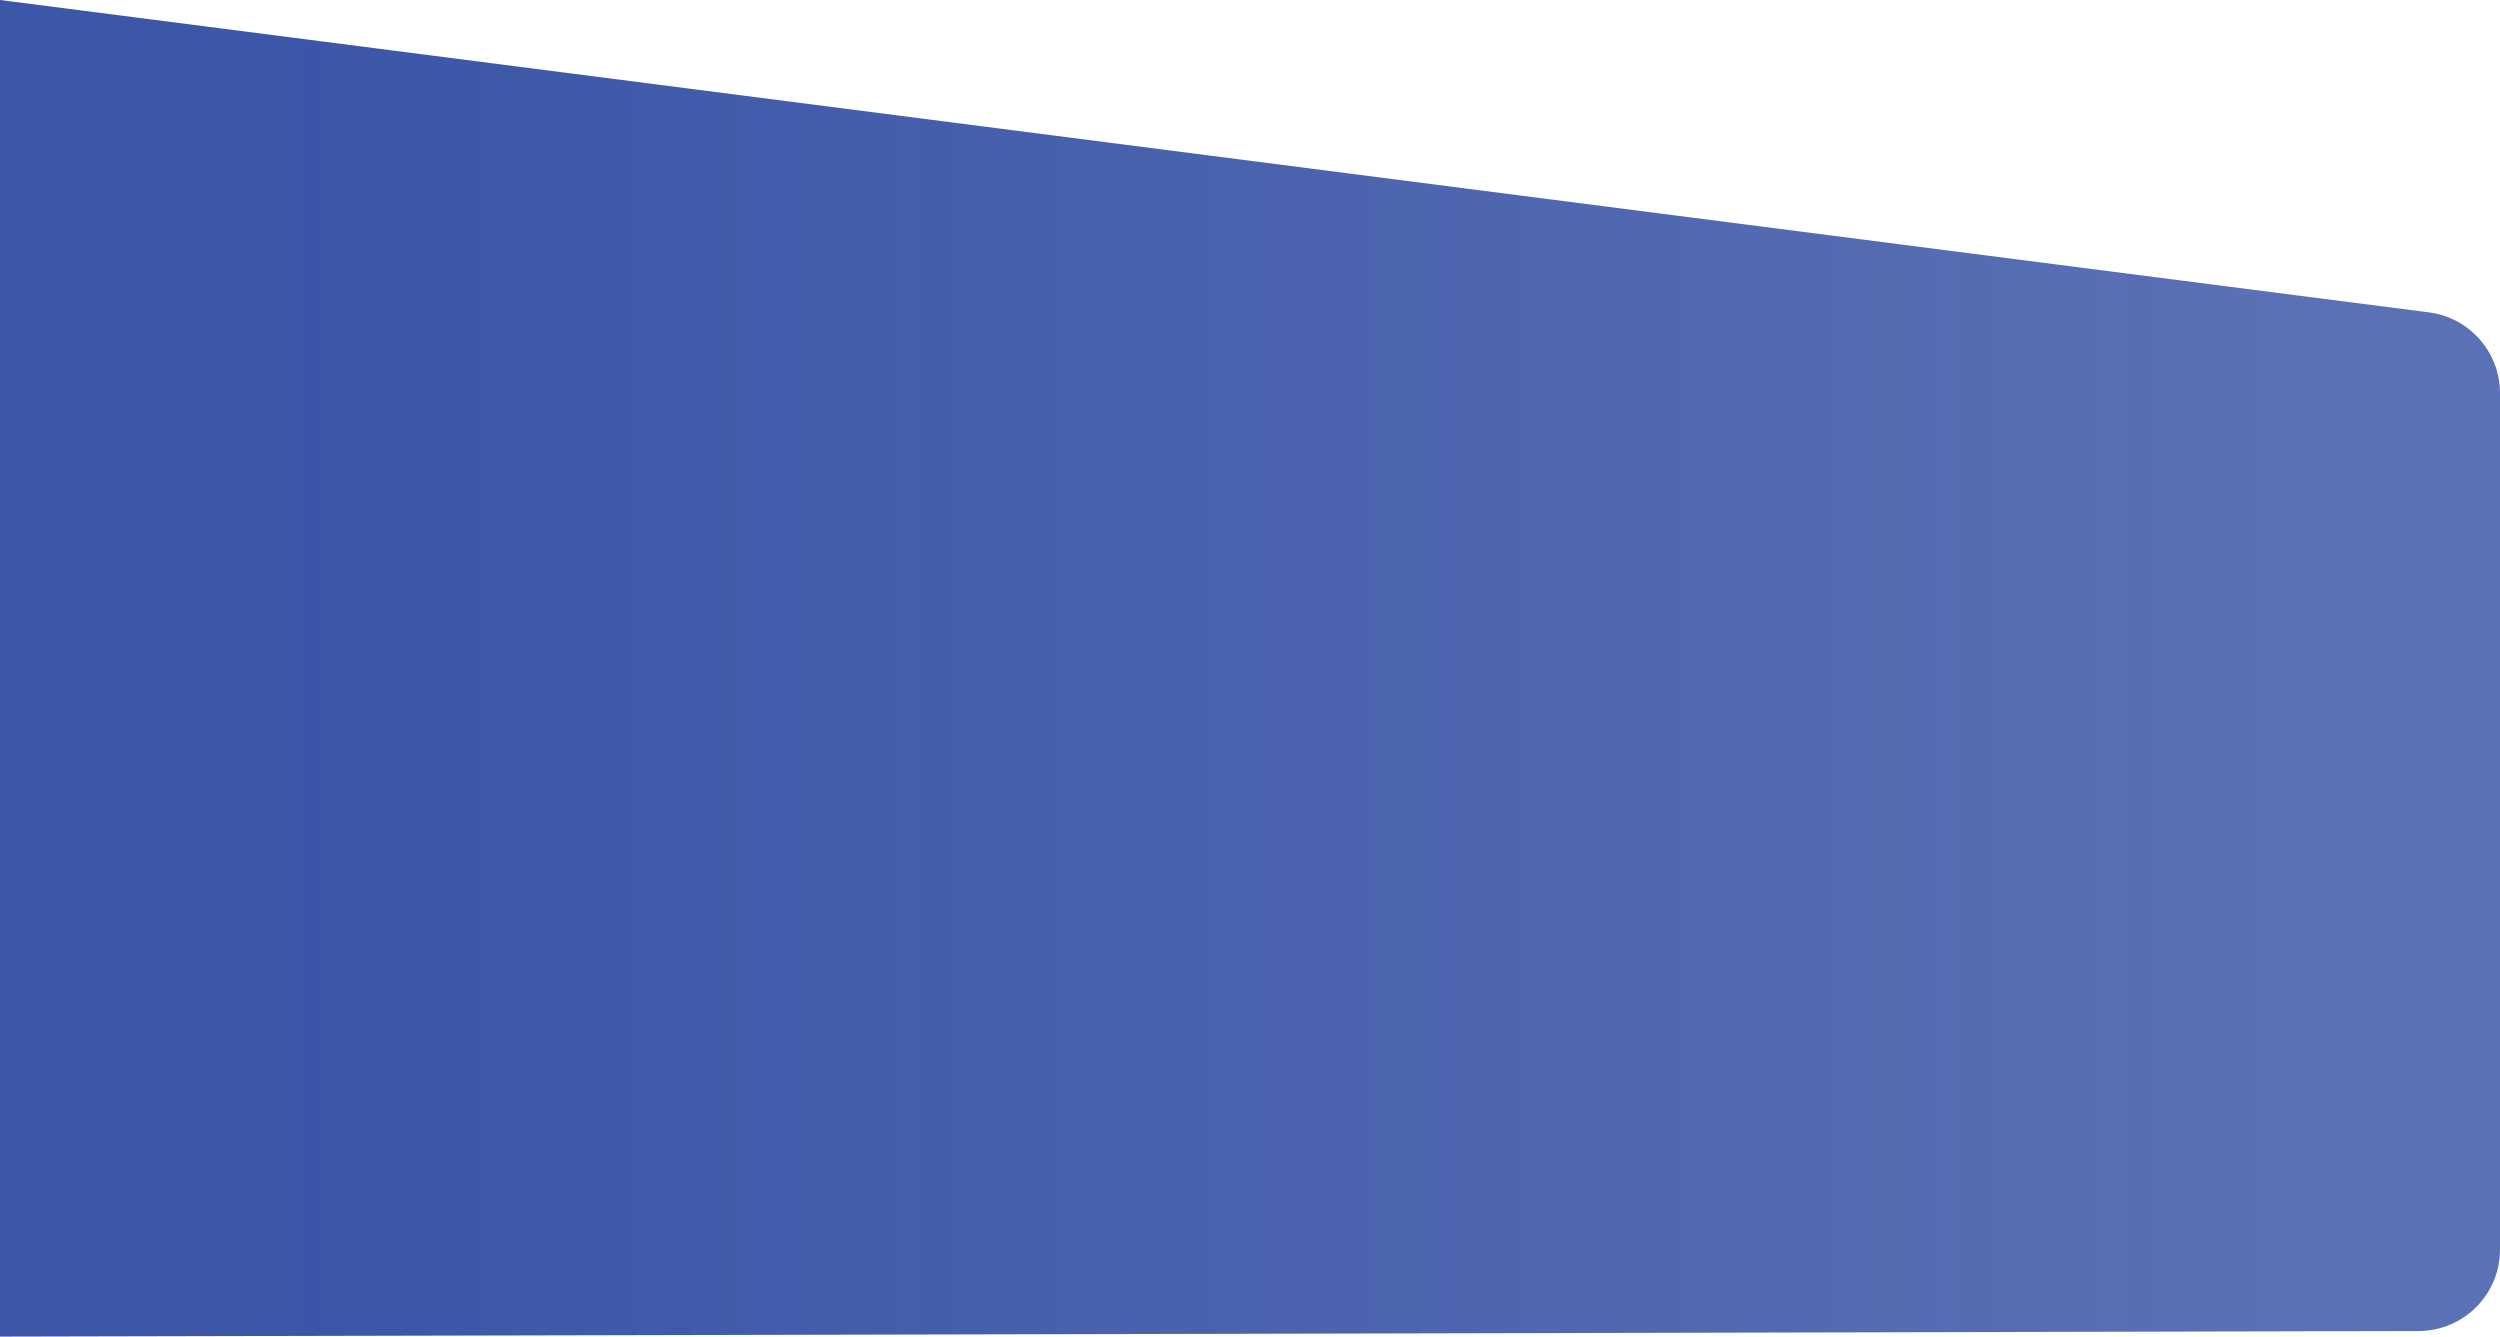 <svg width="1227" height="656" viewBox="0 0 1227 656" fill="none" xmlns="http://www.w3.org/2000/svg">
<path d="M1192.1 153.313L0 0V656L1187.09 653.274C1209.15 653.223 1227 635.329 1227 613.274V192.986C1227 172.867 1212.06 155.879 1192.1 153.313Z" fill="url(#paint0_linear_1654_253)"/>
<defs>
<linearGradient id="paint0_linear_1654_253" x1="140.888" y1="366.323" x2="1120.18" y2="366.323" gradientUnits="userSpaceOnUse">
<stop stop-color="#314DA3" stop-opacity="0.95"/>
<stop offset="1" stop-color="#314DA3" stop-opacity="0.8"/>
</linearGradient>
</defs>
</svg>
